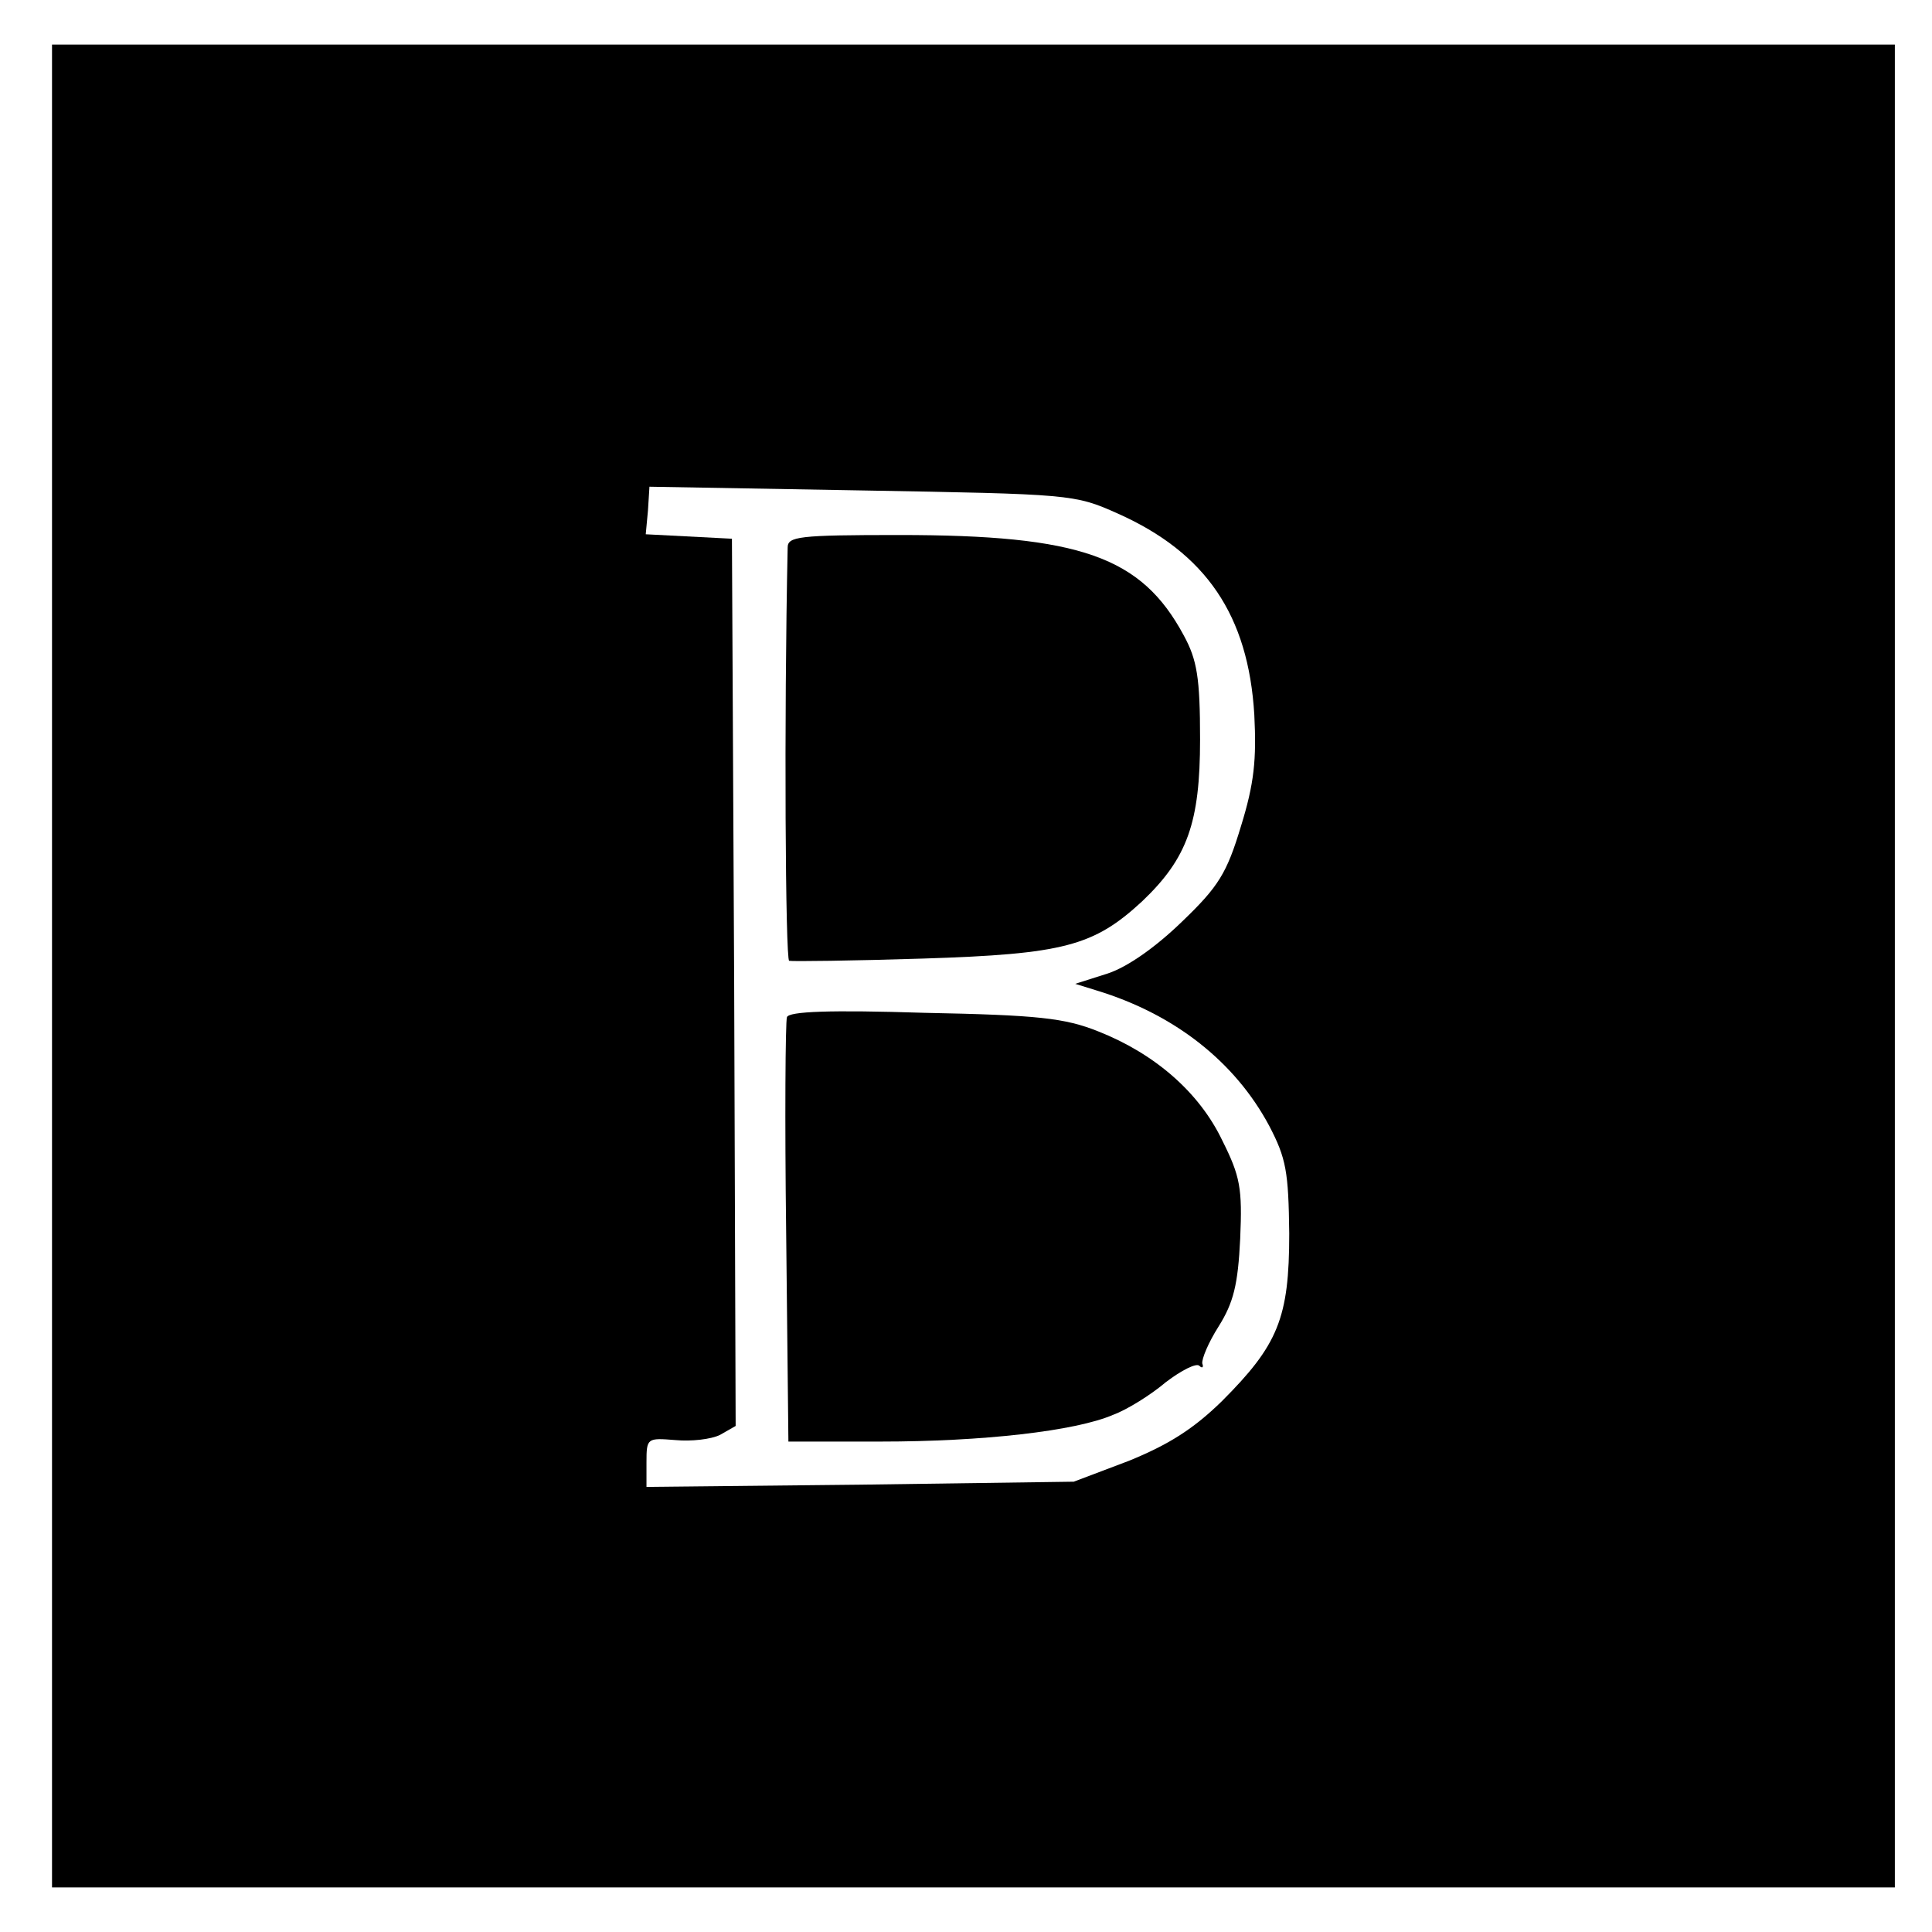 <?xml version="1.0" standalone="no"?>
<!DOCTYPE svg PUBLIC "-//W3C//DTD SVG 20010904//EN"
 "http://www.w3.org/TR/2001/REC-SVG-20010904/DTD/svg10.dtd">
<svg version="1.0" xmlns="http://www.w3.org/2000/svg"
 width="260pt" height="260pt" viewBox="0 0 260 260"
 preserveAspectRatio="xMidYMid meet">
<g transform="translate(0,260) scale(0.1,-0.1)"
fill="#000000" stroke="none">
<path d="M70 1300 l0 -1240 1240 0 1240 0 0 1240 0 1240 -1240 0 -1240 0 0
-1240z m1434 609 c119 -53 176 -137 184 -271 3 -60 0 -92 -18 -150 -19 -63
-30 -81 -79 -128 -35 -34 -73 -61 -100 -70 l-44 -14 29 -9 c105 -32 186 -96
232 -182 23 -44 26 -62 27 -145 0 -114 -15 -150 -91 -226 -38 -37 -71 -58
-125 -80 l-74 -28 -287 -4 -288 -3 0 33 c0 33 1 33 39 30 21 -2 48 1 60 7 l21
12 -2 597 -3 597 -58 3 -58 3 3 32 2 32 285 -5 c282 -5 287 -5 345 -31z"/>
<path d="M1060 1863 c-5 -232 -3 -554 2 -556 4 -1 85 0 180 3 190 6 230 17
295 77 61 58 78 106 78 218 0 83 -4 107 -22 140 -57 106 -139 135 -383 135
-136 0 -150 -2 -150 -17z"/>
<path d="M1059 1231 c-2 -6 -3 -137 -1 -291 l3 -280 124 0 c137 0 262 14 313
36 19 7 51 27 71 44 21 16 41 26 45 22 4 -4 6 -2 4 3 -1 6 8 28 22 50 20 32
26 56 29 118 3 68 0 84 -24 132 -31 65 -91 117 -167 147 -45 18 -81 22 -234
25 -126 4 -183 2 -185 -6z"/>
</g>
</svg>
